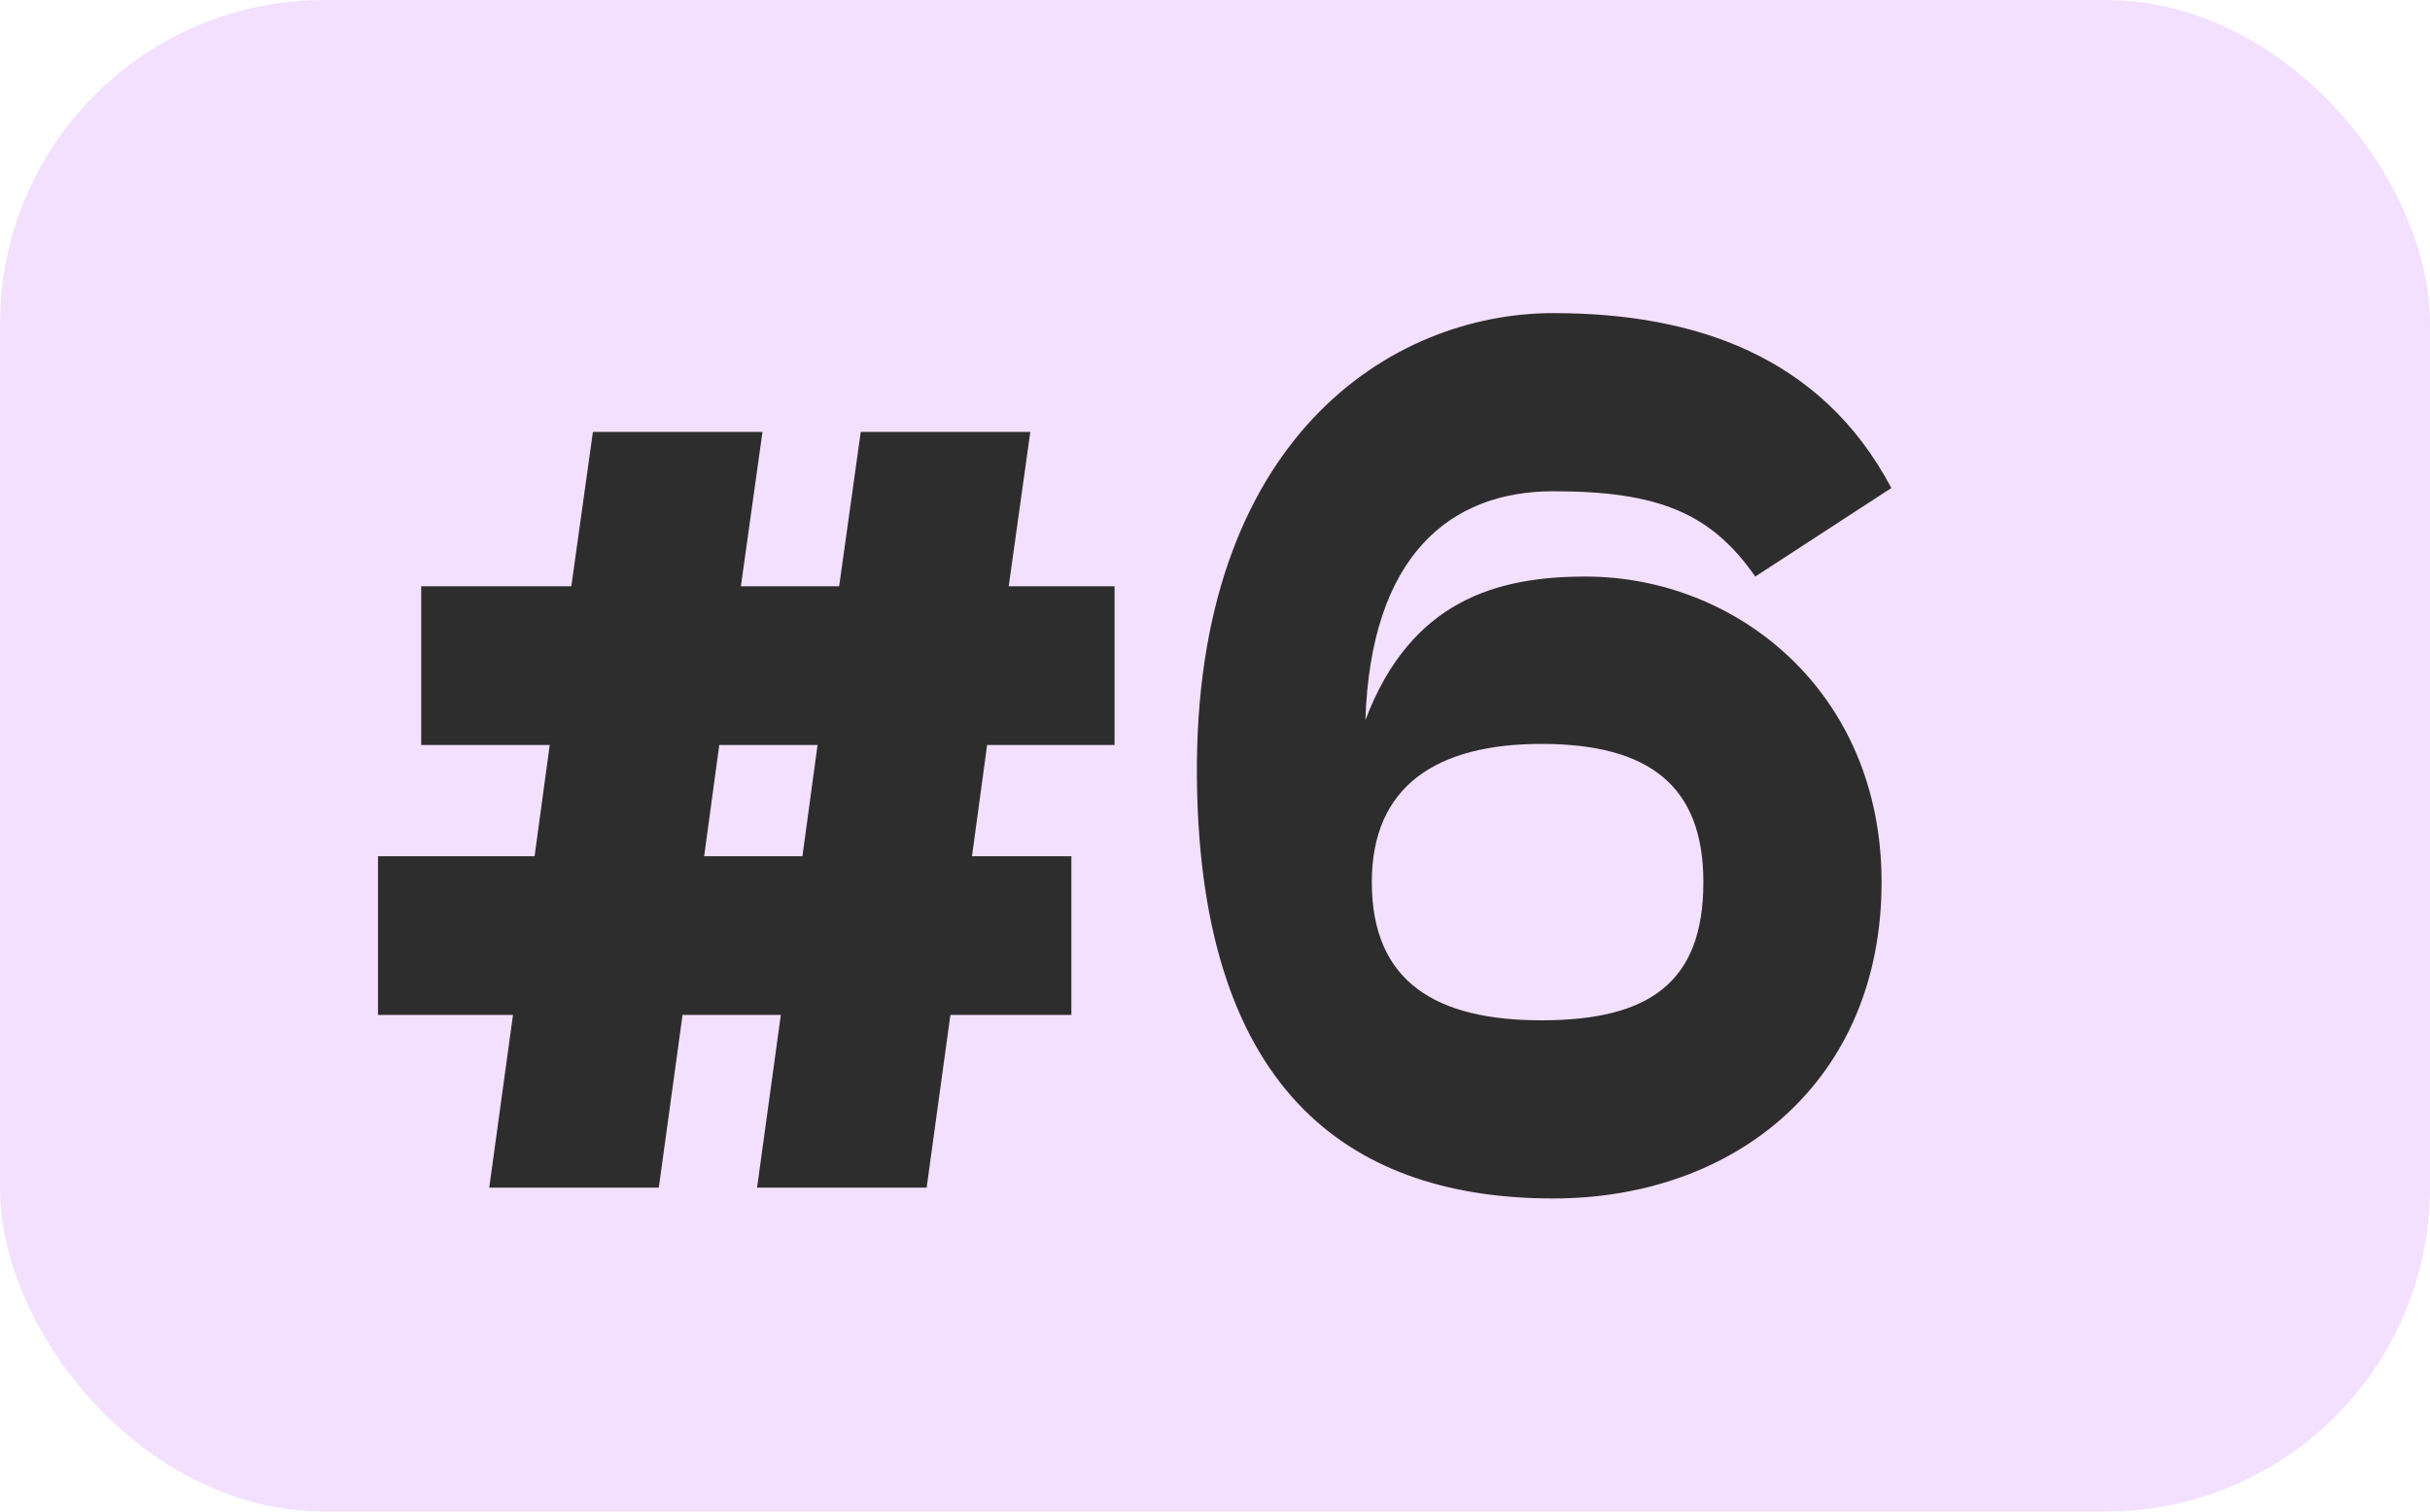 <svg width="45" height="28" viewBox="0 0 45 28" fill="none" xmlns="http://www.w3.org/2000/svg">
<rect width="45" height="28" rx="6" fill="#F3E0FF"/>
<path d="M20.64 13.8H18.28L18 15.86H19.84V18.8H17.6L17.16 22H14.02L14.46 18.8H12.64L12.2 22H9.06L9.5 18.8H7V15.86H9.9L10.18 13.8H7.8V10.86H10.58L10.98 8H14.12L13.72 10.86H15.54L15.94 8H19.08L18.68 10.86H20.64V13.8ZM14.86 15.86L15.14 13.8H13.32L13.04 15.86H14.86ZM22.165 14.42C22.105 8.12 25.765 5.8 28.765 5.8C31.364 5.8 33.724 6.58 35.025 9.04L32.505 10.68C31.684 9.5 30.704 9.1 28.765 9.1C26.845 9.1 25.384 10.3 25.285 13.34C26.125 11.12 27.724 10.68 29.364 10.68C32.145 10.68 34.844 12.8 34.844 16.34C34.844 20.02 32.145 22.2 28.765 22.2C25.145 22.2 22.224 20.36 22.165 14.42ZM25.404 16.34C25.404 18.2 26.605 18.9 28.544 18.9C30.544 18.9 31.544 18.2 31.544 16.34C31.544 14.56 30.544 13.78 28.544 13.78C26.605 13.78 25.404 14.56 25.404 16.34Z" fill="#2E2D2D"/>
</svg>
